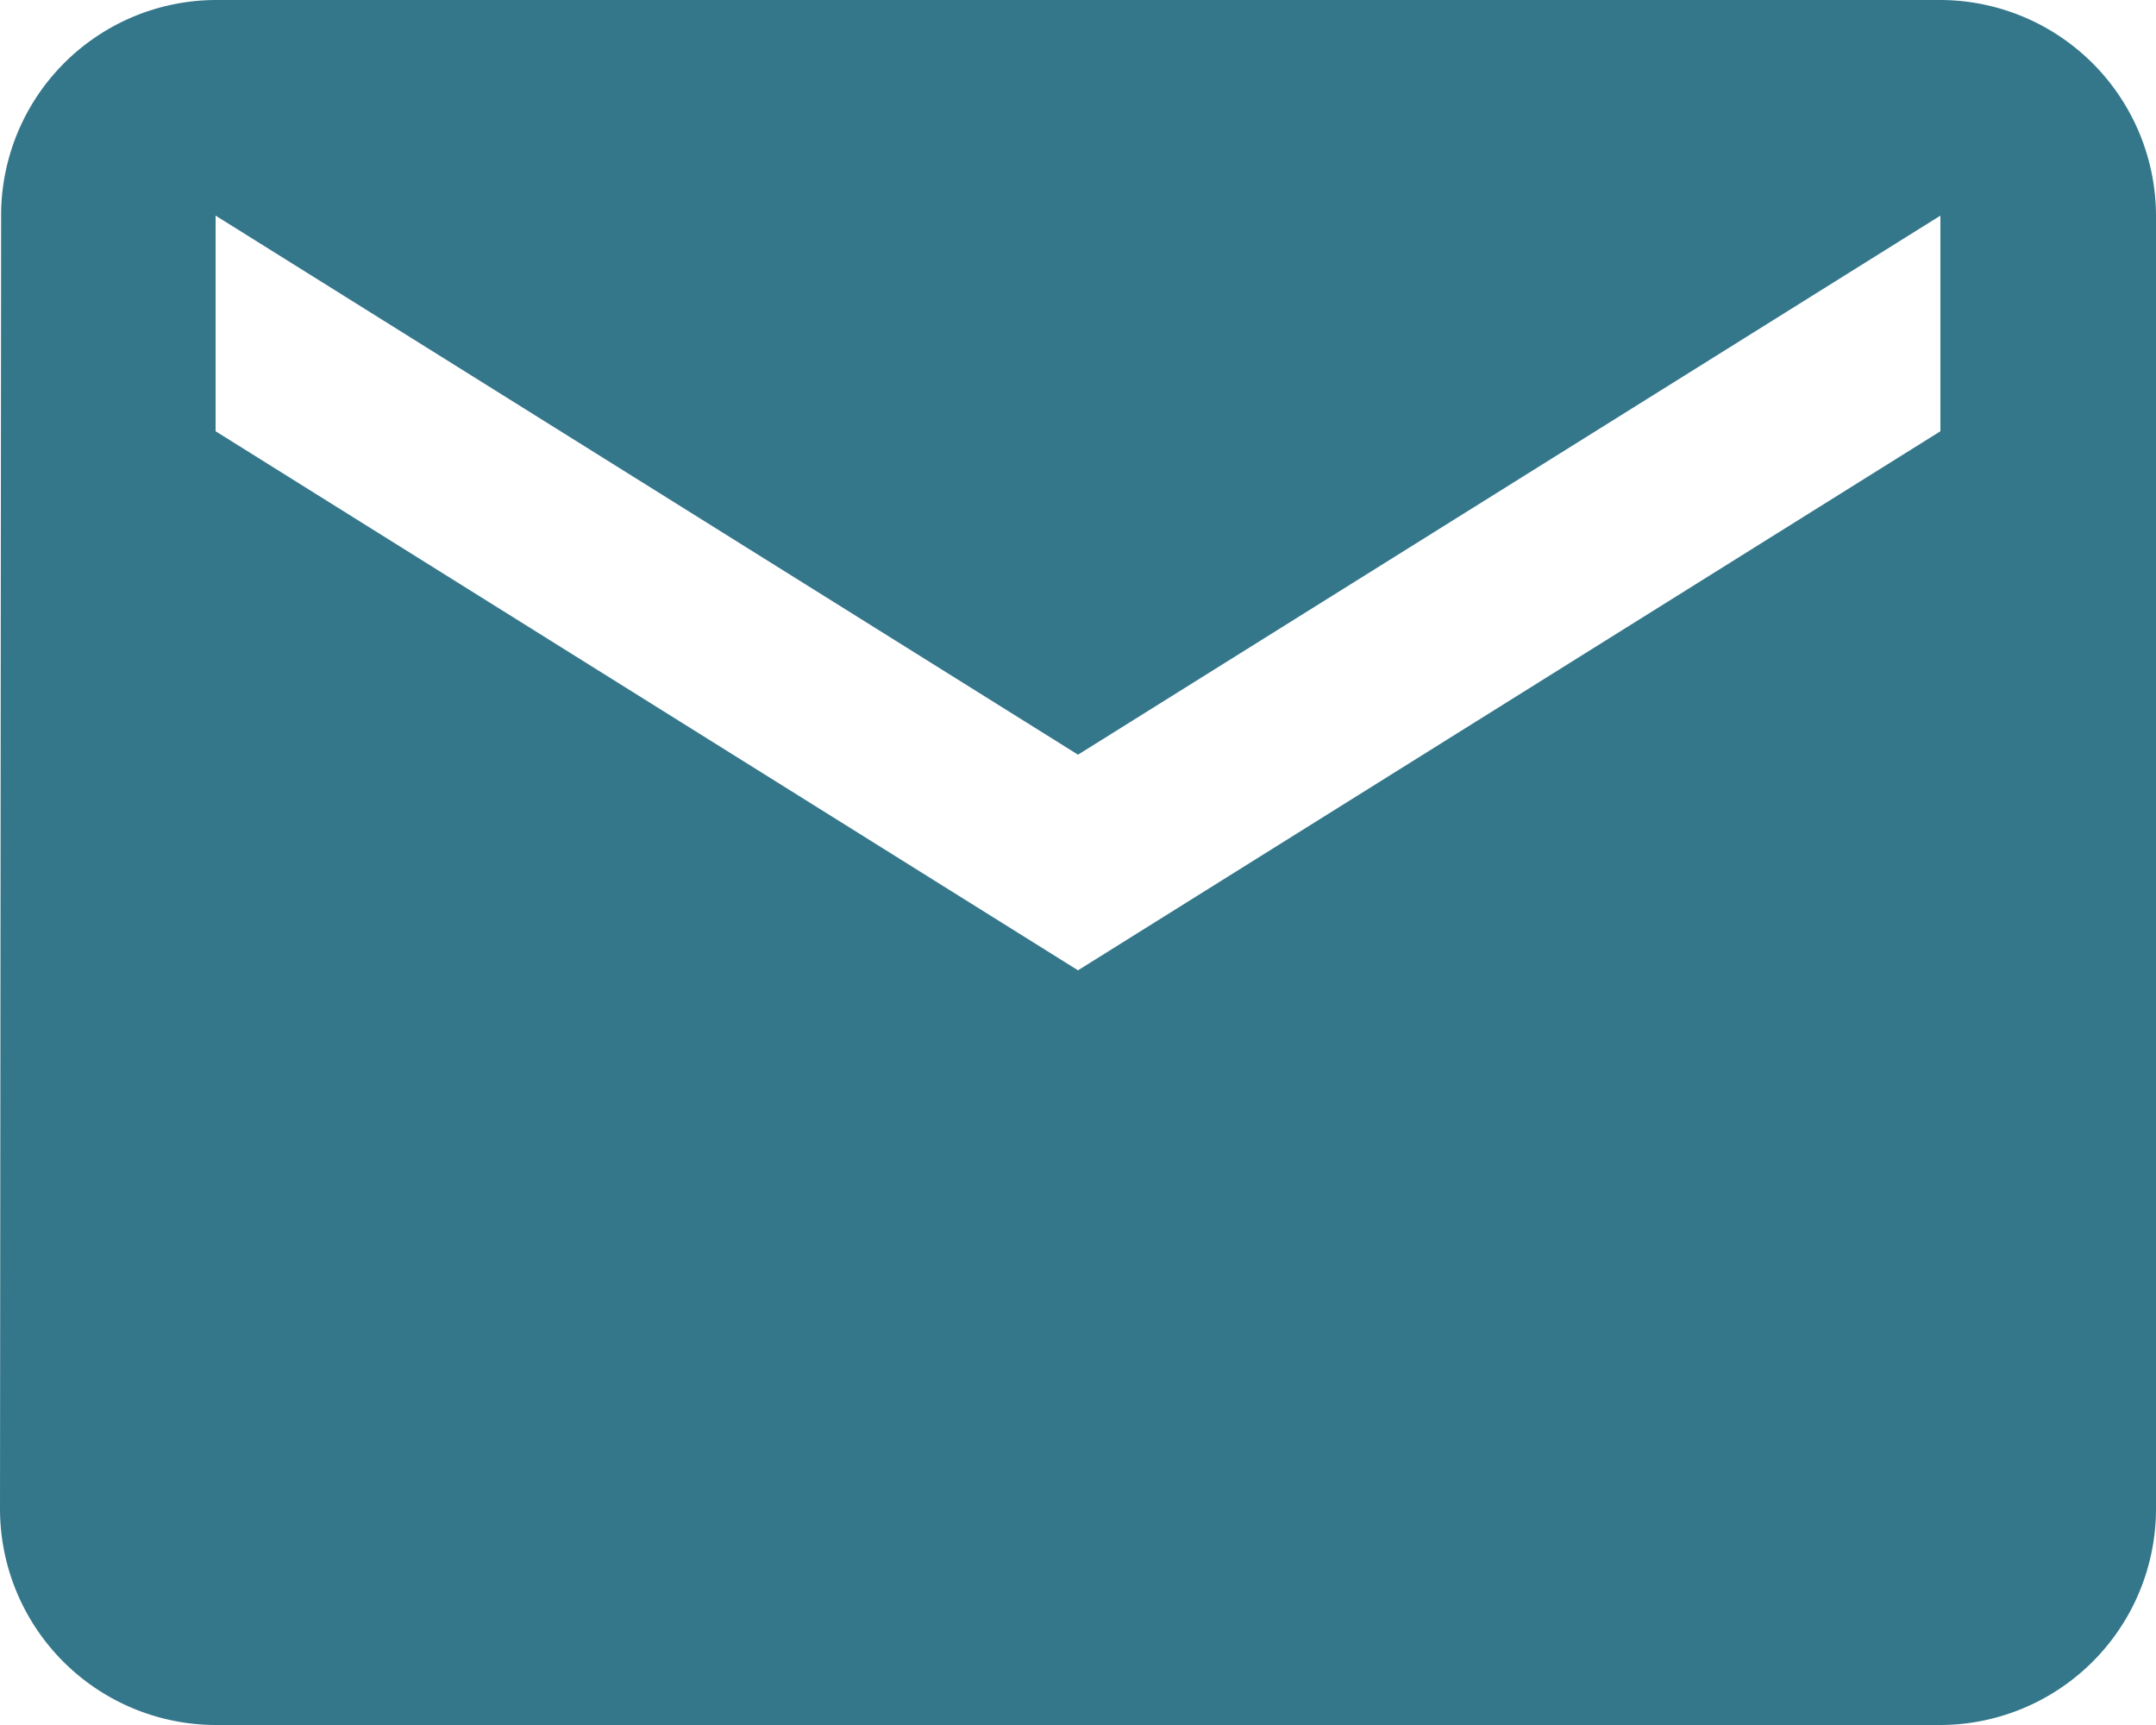 <svg xmlns="http://www.w3.org/2000/svg" width="17.5" height="14" viewBox="0 0 17.5 14">
  <path id="ic_email_24px" d="M17.75,4h-14A1.748,1.748,0,0,0,2.009,5.75L2,16.25A1.755,1.755,0,0,0,3.75,18h14a1.755,1.755,0,0,0,1.75-1.75V5.75A1.755,1.755,0,0,0,17.75,4Zm0,3.5-7,4.375L3.75,7.5V5.75l7,4.375,7-4.375Z" transform="translate(-2 -4)" fill="#34778b"/>
</svg>
